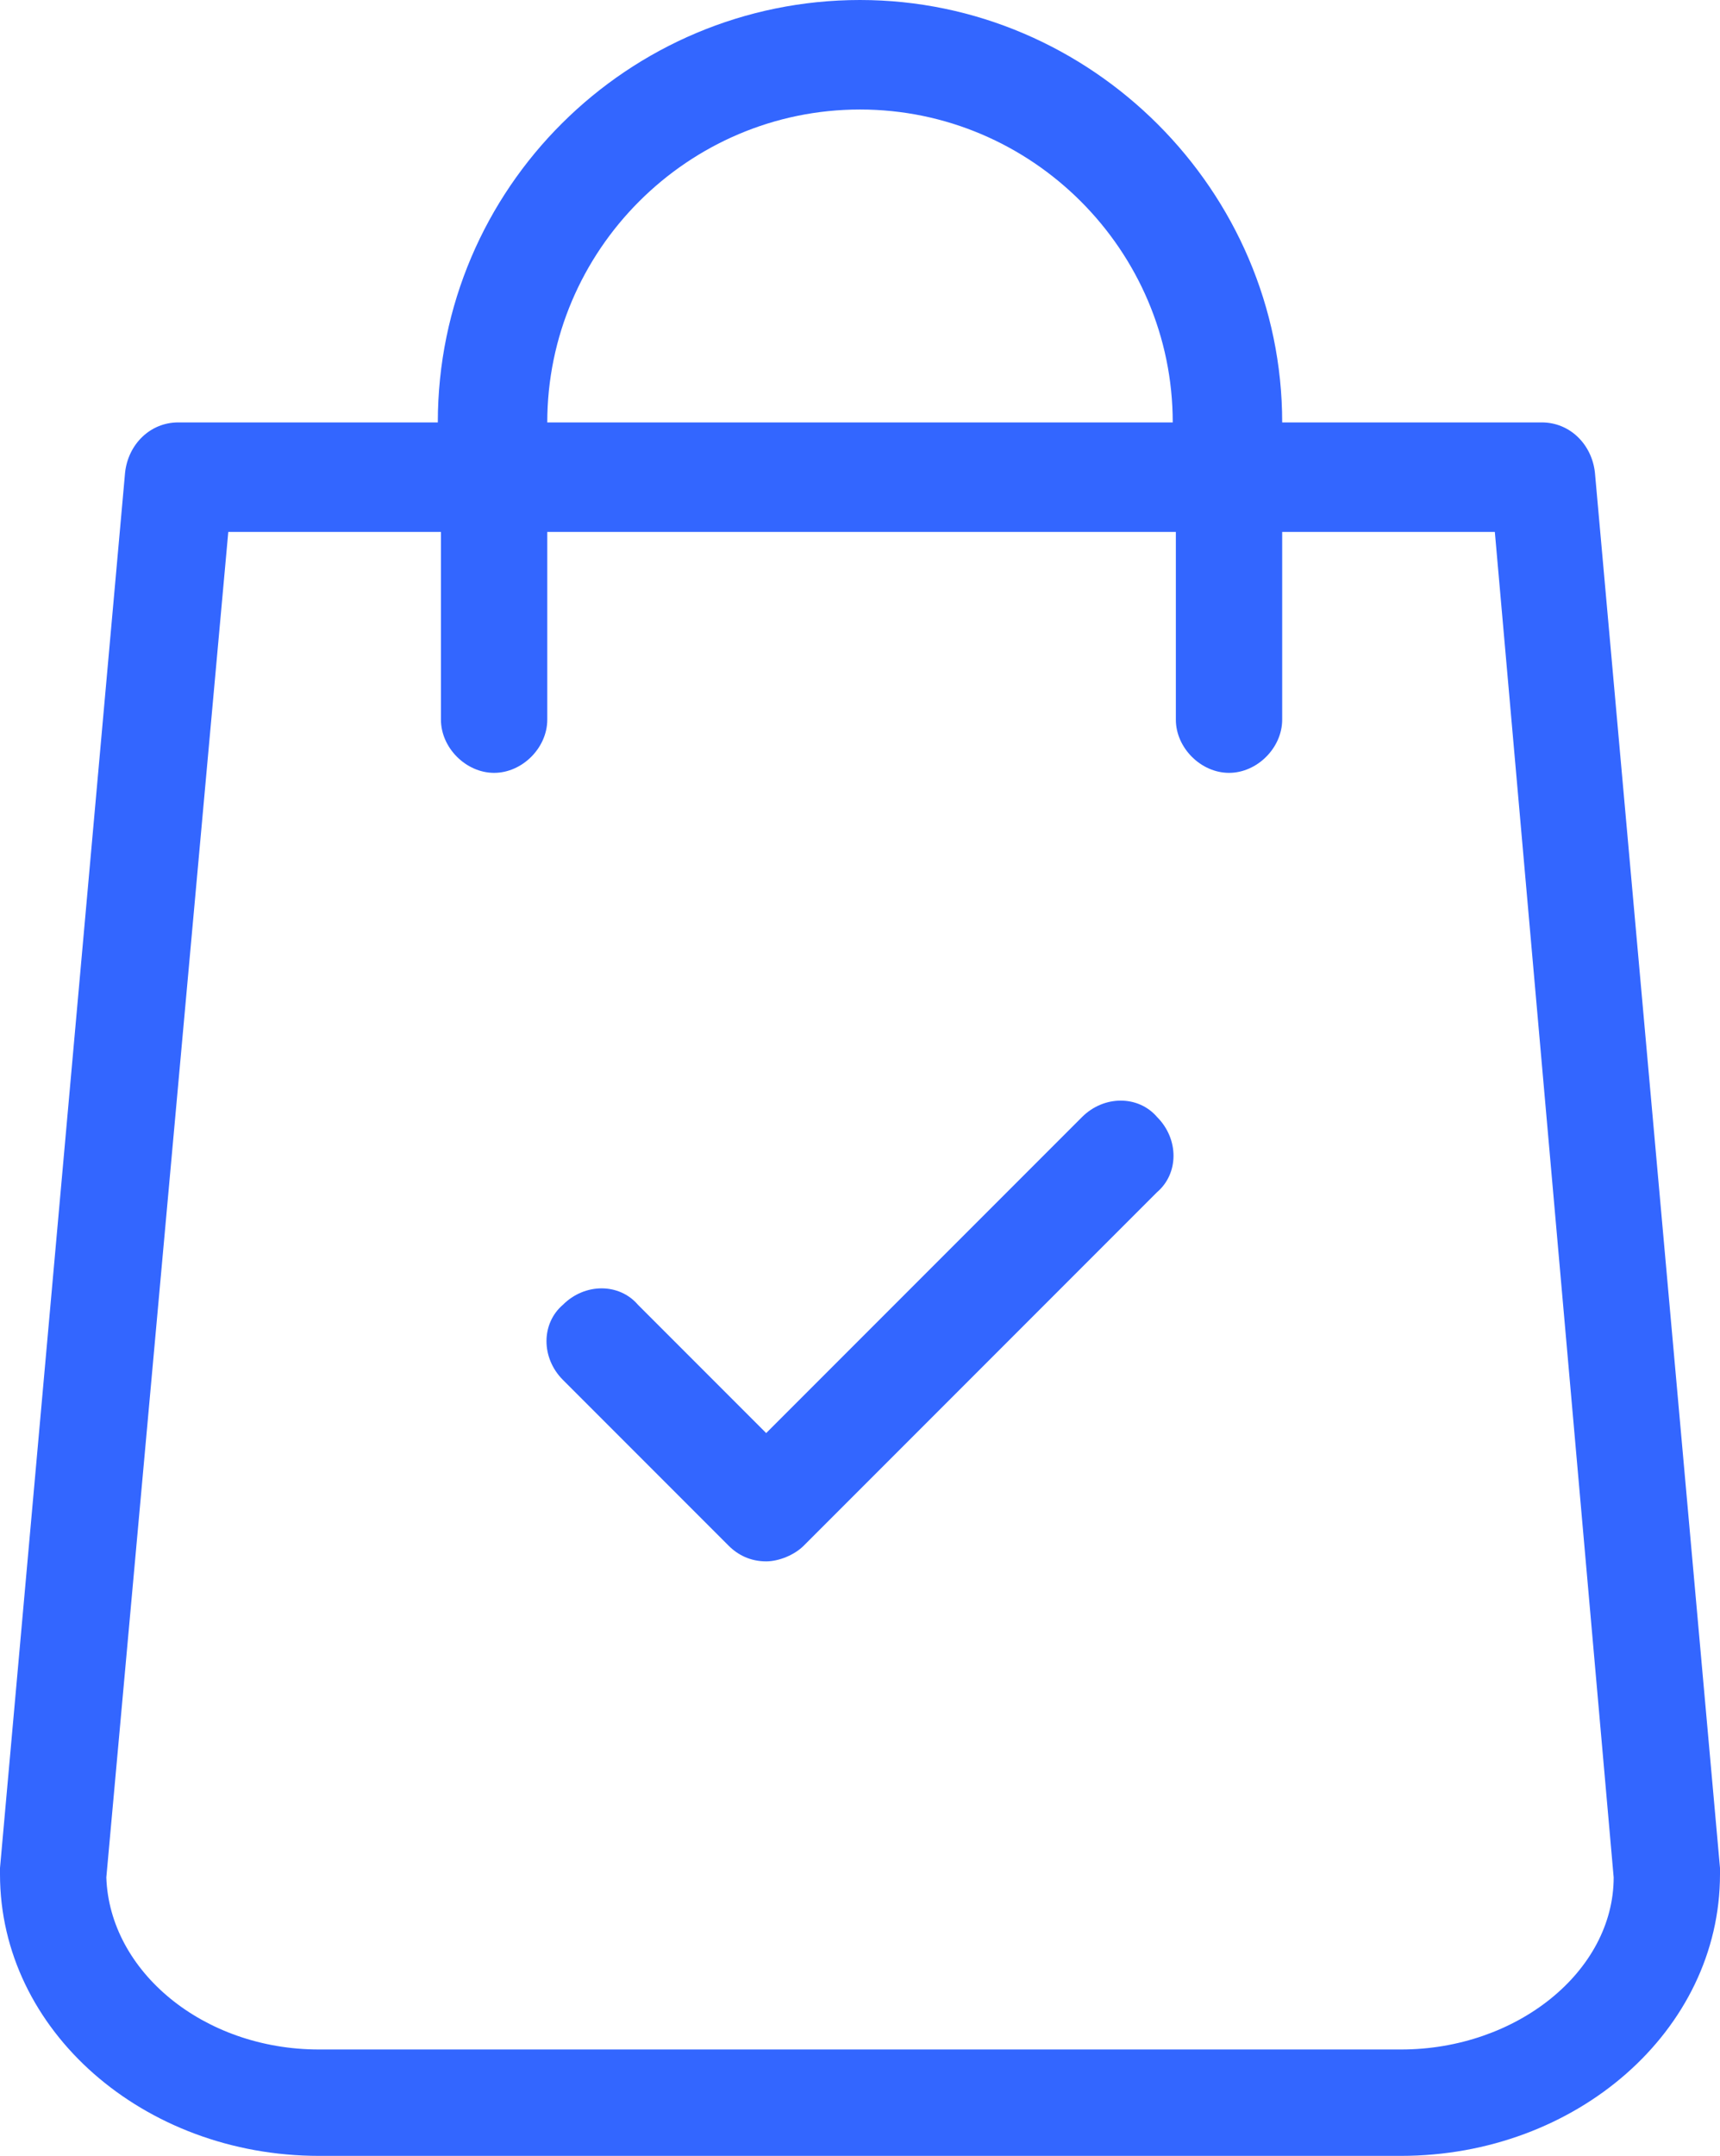 <svg width="346.5" height="434.07" viewBox="0 0 346.5 434.07" xmlns="http://www.w3.org/2000/svg" xmlns:xlink="http://www.w3.org/1999/xlink" overflow="hidden"><defs></defs><g><defs><rect x="0" y="0" width="346.5" height="434.07" id="SVGID_1_"/></defs><clipPath id="SVGID_2_"><use width="100%" height="100%" xlink:href="#SVGID_1_"></use></clipPath><path d="M113.4 277.83C108.99 273.42 108.99 266.49 113.4 262.71 117.81 258.3 124.74 258.3 128.52 262.71L154.35 288.54 217.98 224.91C222.39 220.5 229.32 220.5 233.1 224.91 237.51 229.32 237.51 236.25 233.1 240.03L161.91 311.22C160.02 313.11 156.87 314.37 154.35 314.37 151.2 314.37 148.68 313.11 146.79 311.22L113.4 277.83ZM45.99 107.1 88.83 107.1 88.83 144.9C88.83 150.57 93.87 155.61 99.54 155.61 105.21 155.61 110.25 150.57 110.25 144.9L110.25 107.1 236.88 107.1 236.88 144.9C236.88 150.57 241.92 155.61 247.59 155.61 253.26 155.61 258.3 150.57 258.3 144.9L258.3 107.1 301.14 107.1 325.08 378C325.08 396.9 305.55 412.65 282.24 412.65L64.26 412.65C40.95 412.65 22.05 396.9 21.42 378L45.99 107.1ZM173.25 22.05C207.9 22.05 236.25 50.4 236.25 85.05L110.25 85.05C110.25 50.4 138.6 22.05 173.25 22.05M64.26 434.07 282.24 434.07C317.52 434.07 346.5 408.87 346.5 377.37L346.5 376.11 321.3 95.13C320.67 89.46 316.26 85.05 310.59 85.05L258.3 85.05C258.3 38.43 219.87 0 173.25 0 126.63 0 88.2 37.8 88.2 85.05L35.91 85.05C30.24 85.05 25.83 89.46 25.2 95.13L0 376.11 0 377.37C0 408.87 28.98 434.07 64.26 434.07" fill="#3366FF" clip-path="url(#SVGID_2_)"/></g></svg>